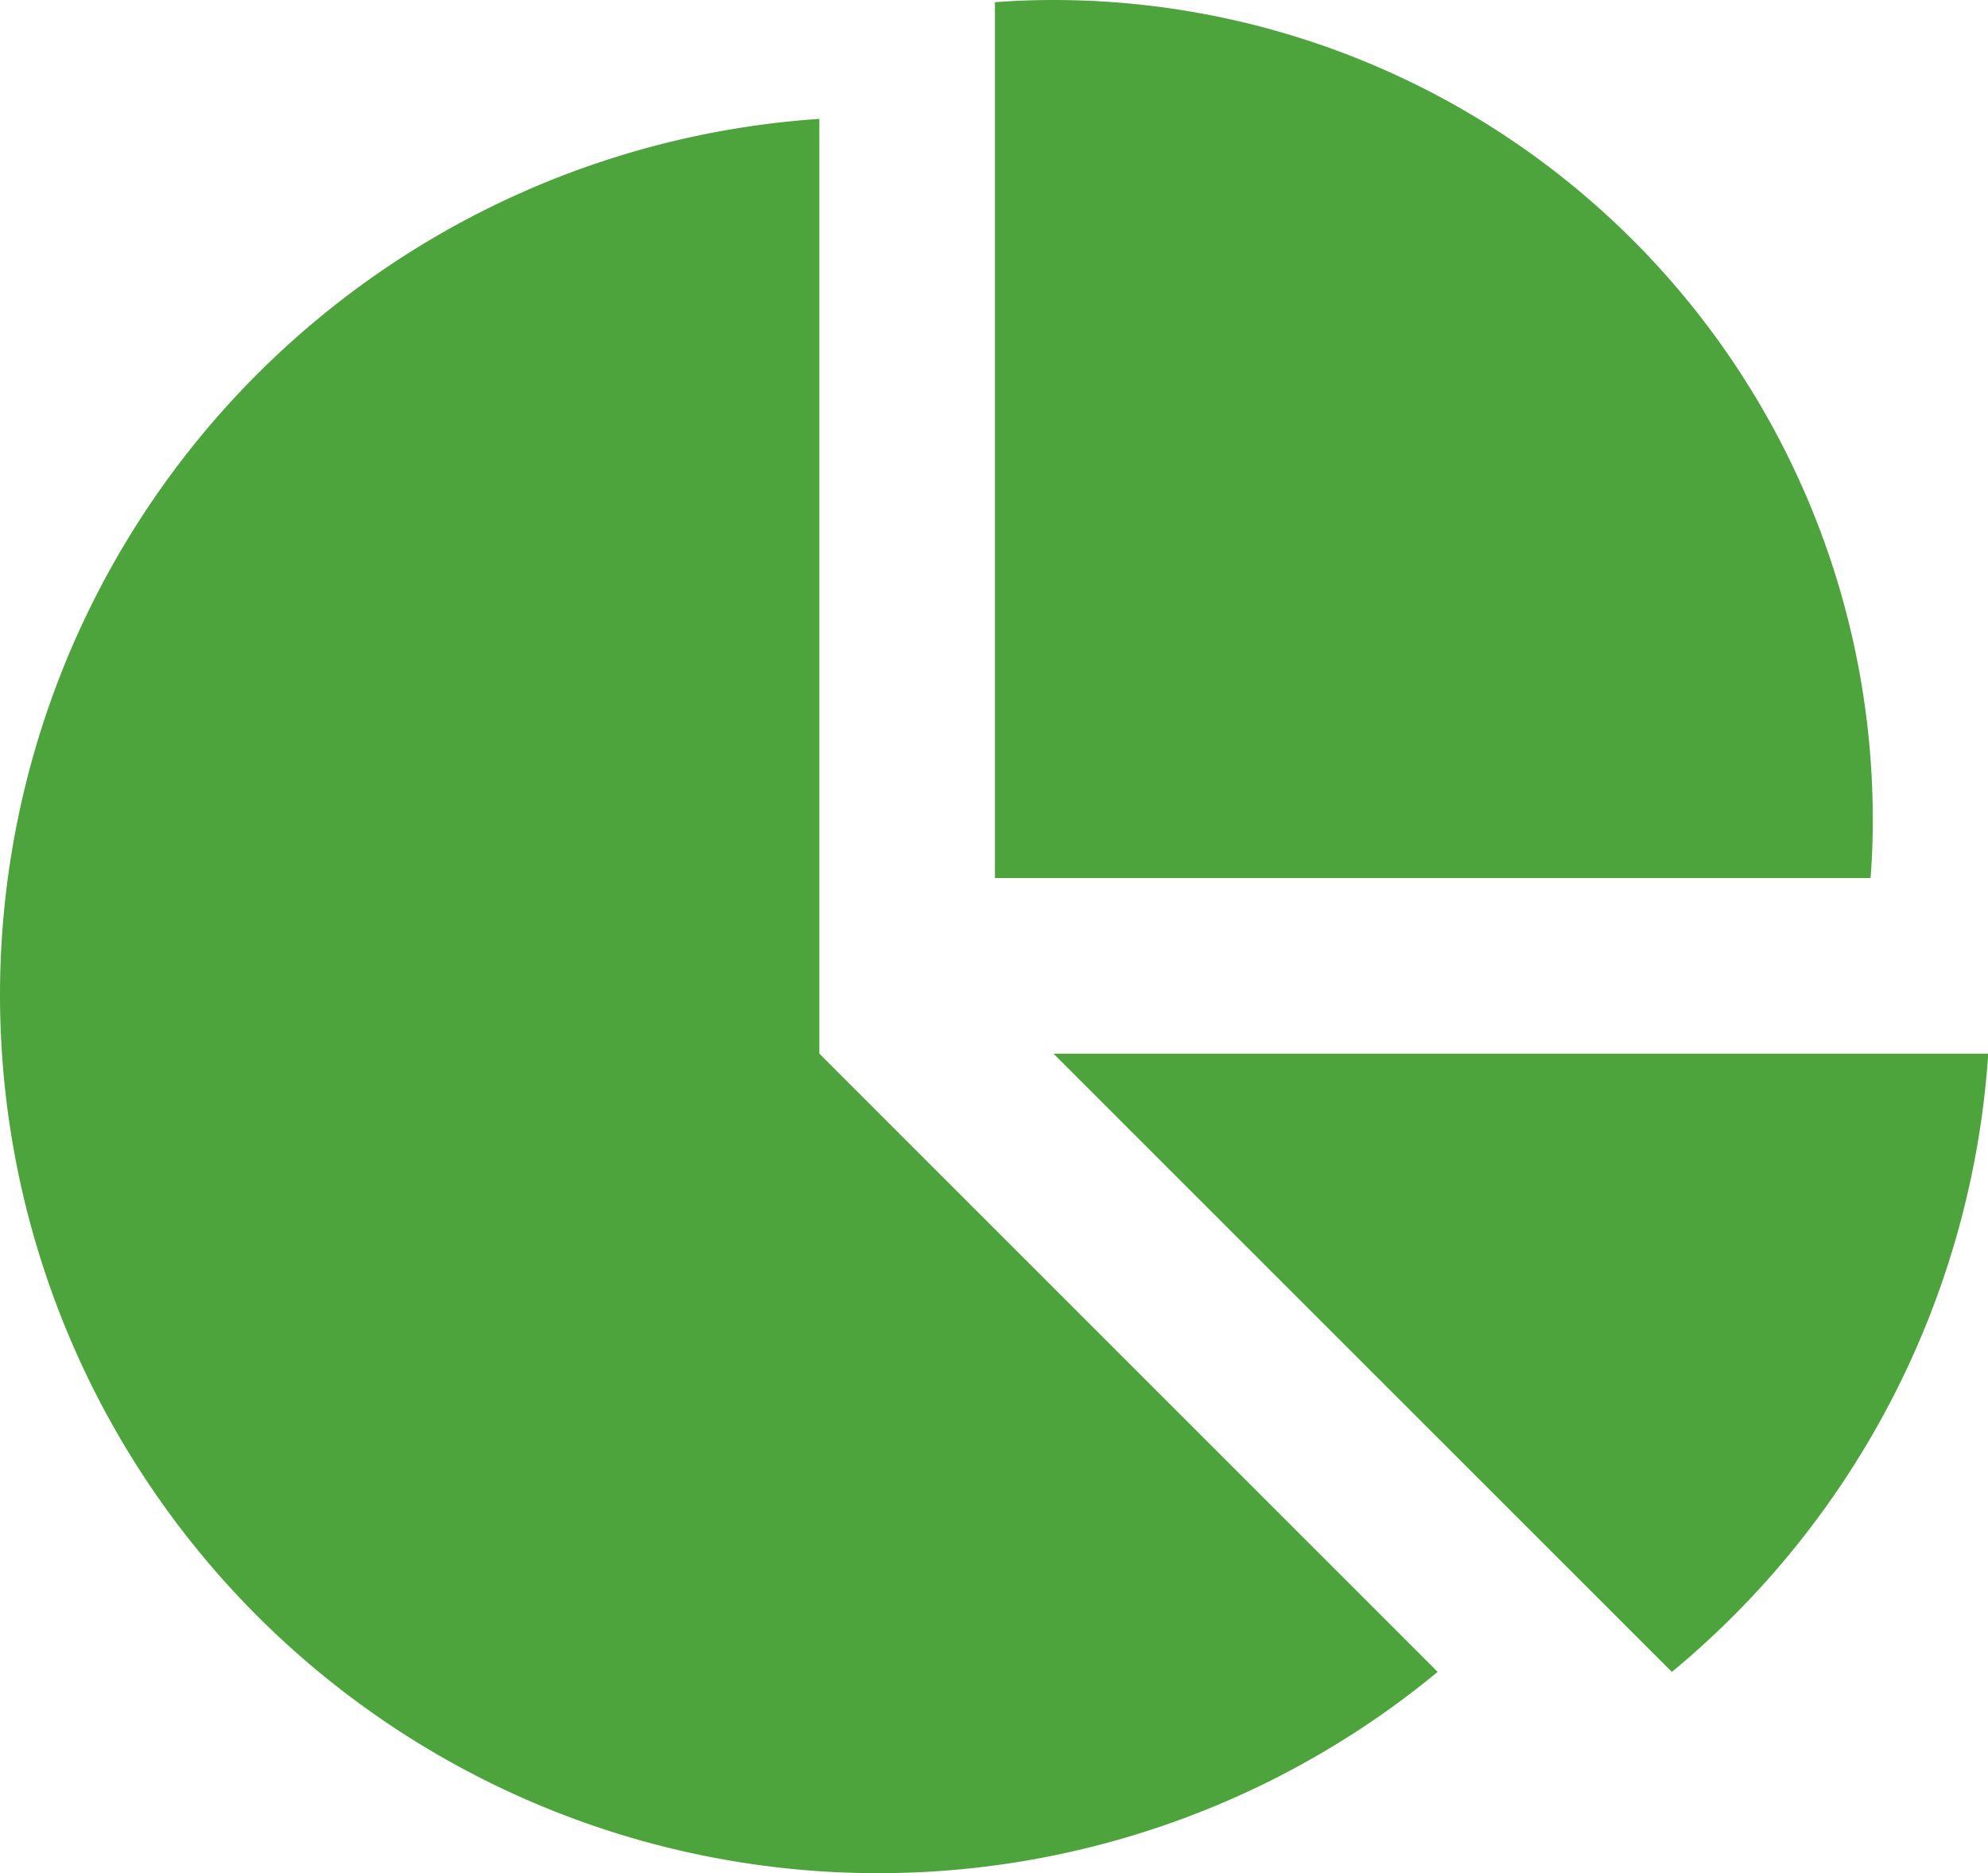 <svg xmlns="http://www.w3.org/2000/svg" width="38.995" height="36.735" viewBox="0 0 38.995 36.735"><path d="M51.516,17.22V.043C51.9.014,52.276,0,52.664,0A16.073,16.073,0,0,1,68.735,16.072c0,.387-.014.768-.043,1.148ZM32,19.516A17.224,17.224,0,0,1,48.072,2.332V20.664L60.2,32.789A17.226,17.226,0,0,1,32,19.516Zm20.664,1.148H71a17.219,17.219,0,0,1-6.206,12.126Z" transform="translate(-32)" fill="#4da33c"></path></svg>